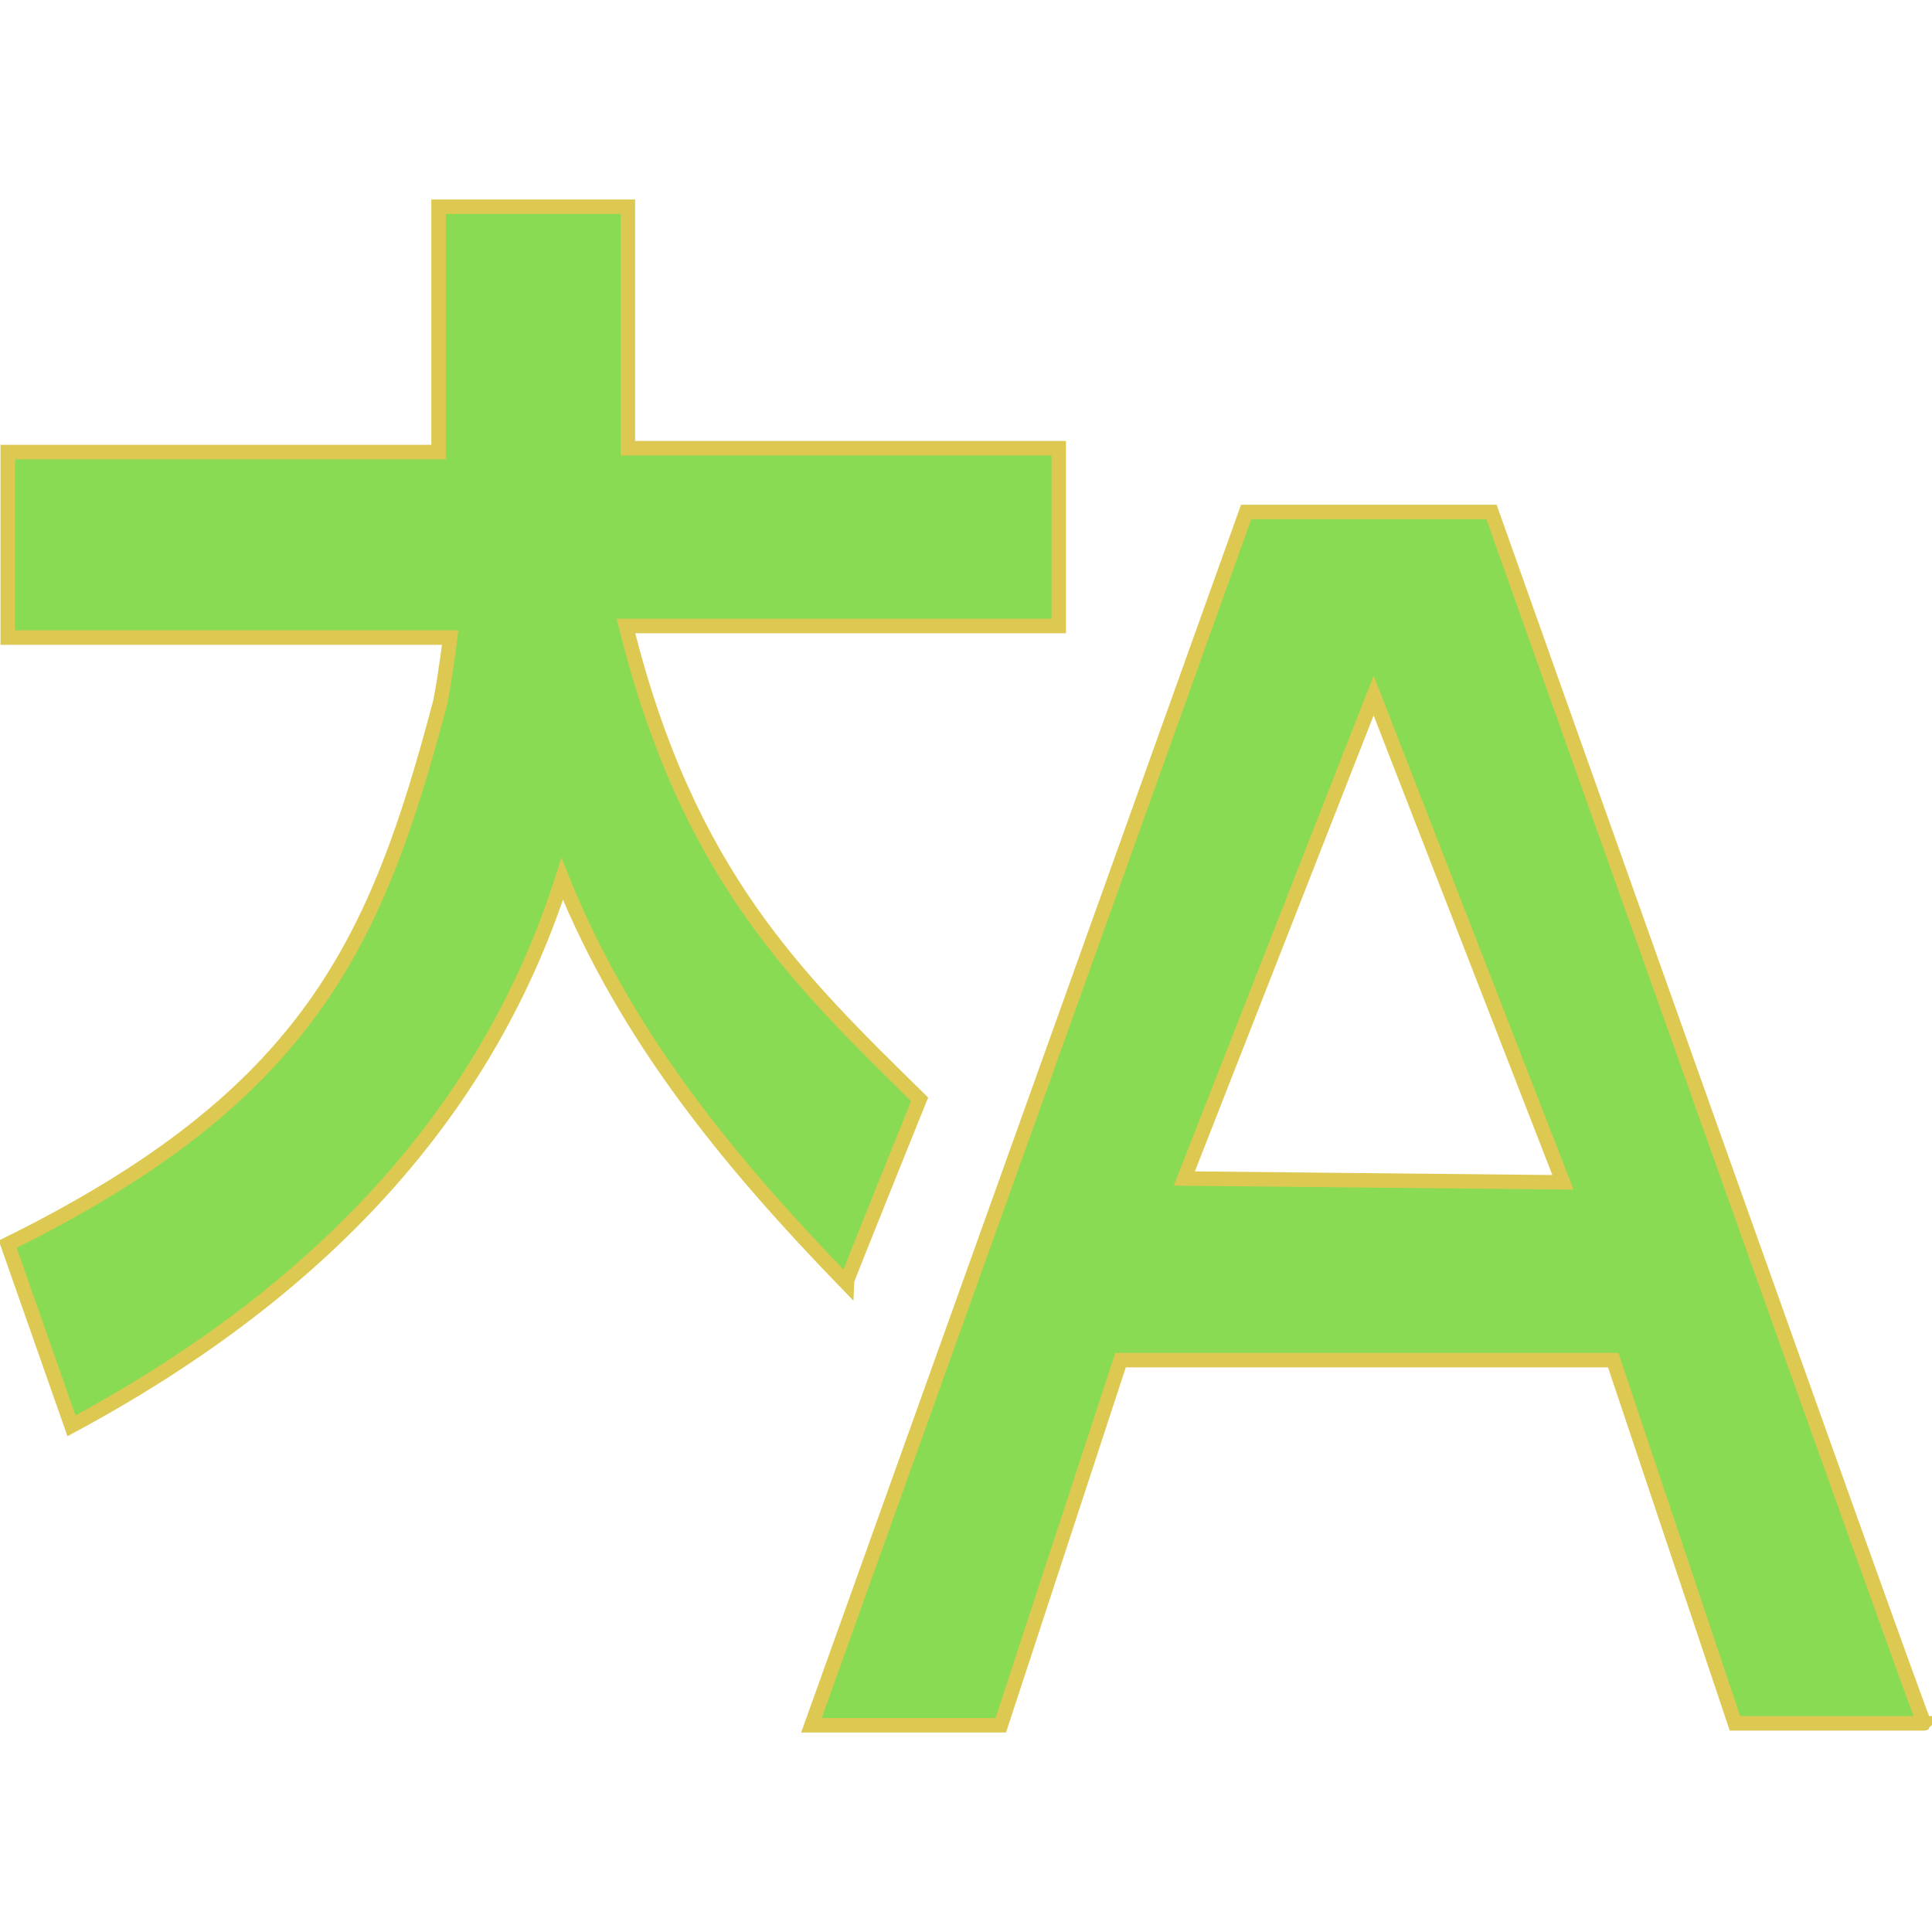 <svg xmlns="http://www.w3.org/2000/svg" viewBox="0 0 100 100"><path d="M47.6 56.9c-6.3-6.2-12-11.6-15.2-24.5h22.4v-9.2H32.5V10.7h-9.8v12.7H.4V33h22.9s-.2 1.7-.5 3.3C19.5 48.8 16 56.7.4 64.4l3.3 9.4c14.5-7.8 22-17.7 25.4-28.3 3.3 8.2 8.7 14.7 14.7 20.9 0-.1 3.8-9.5 3.8-9.5zm29.6-30.4H64.5L42 89.3h9.8L58 70.4h25.5l6.3 18.8h9.8c-.1.1-22.4-62.7-22.4-62.7zM61.3 61l9.8-25 9.8 25.2c-.1 0-19.6-.2-19.6-.2z" fill="#89db53" stroke="#ddc952" stroke-width=".75" stroke-miterlimit="10"/></svg>